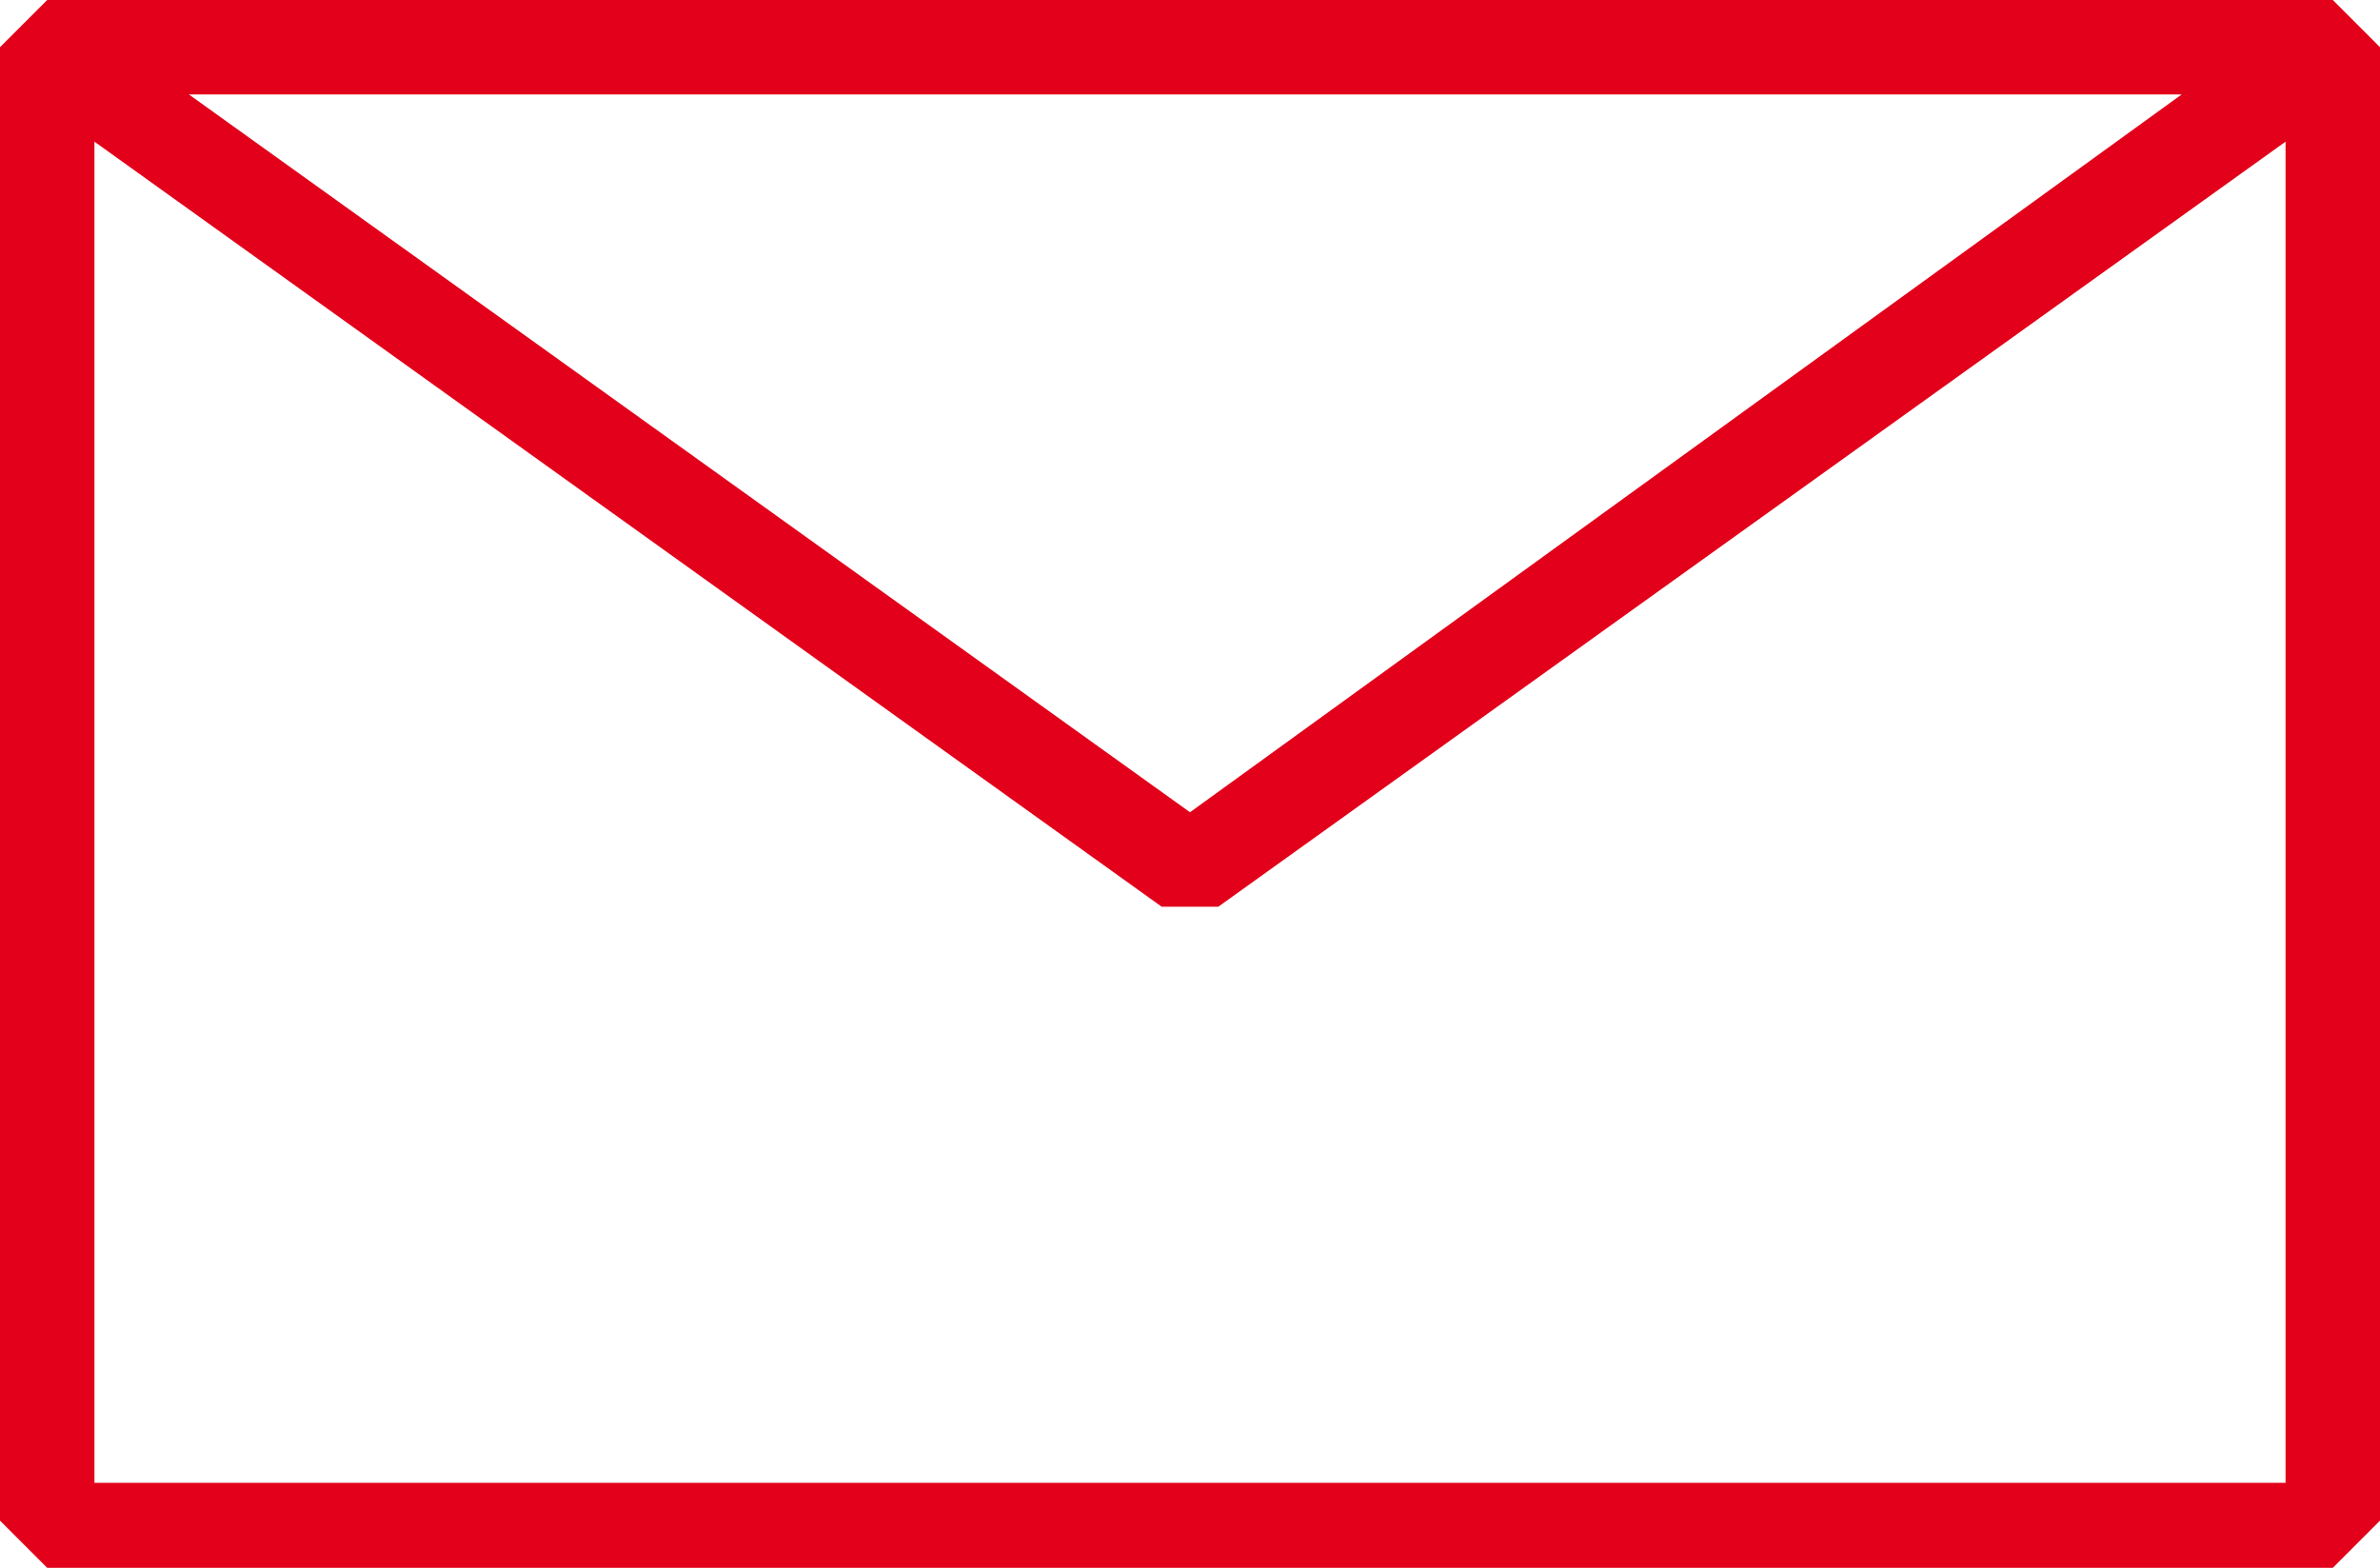 <svg baseProfile="tiny" xmlns="http://www.w3.org/2000/svg" xmlns:xlink="http://www.w3.org/1999/xlink" x="0px" y="0px" width="25.2px" height="16.6px" viewBox="0 0 25.2 16.6" xml:space="preserve">
	<g>
		<path fill="#e2001a" d="M24.7,0H0.5L0,0.5v15.6l0.5,0.5h24.2l0.5-0.5V0.5L24.7,0z M23.1,1L12.6,8.6L2,1H23.1z M1,15.6V1.5l11.3,8.1
			h0.6l11.3-8.1v14.2H1z"/>
	</g>
</svg>
